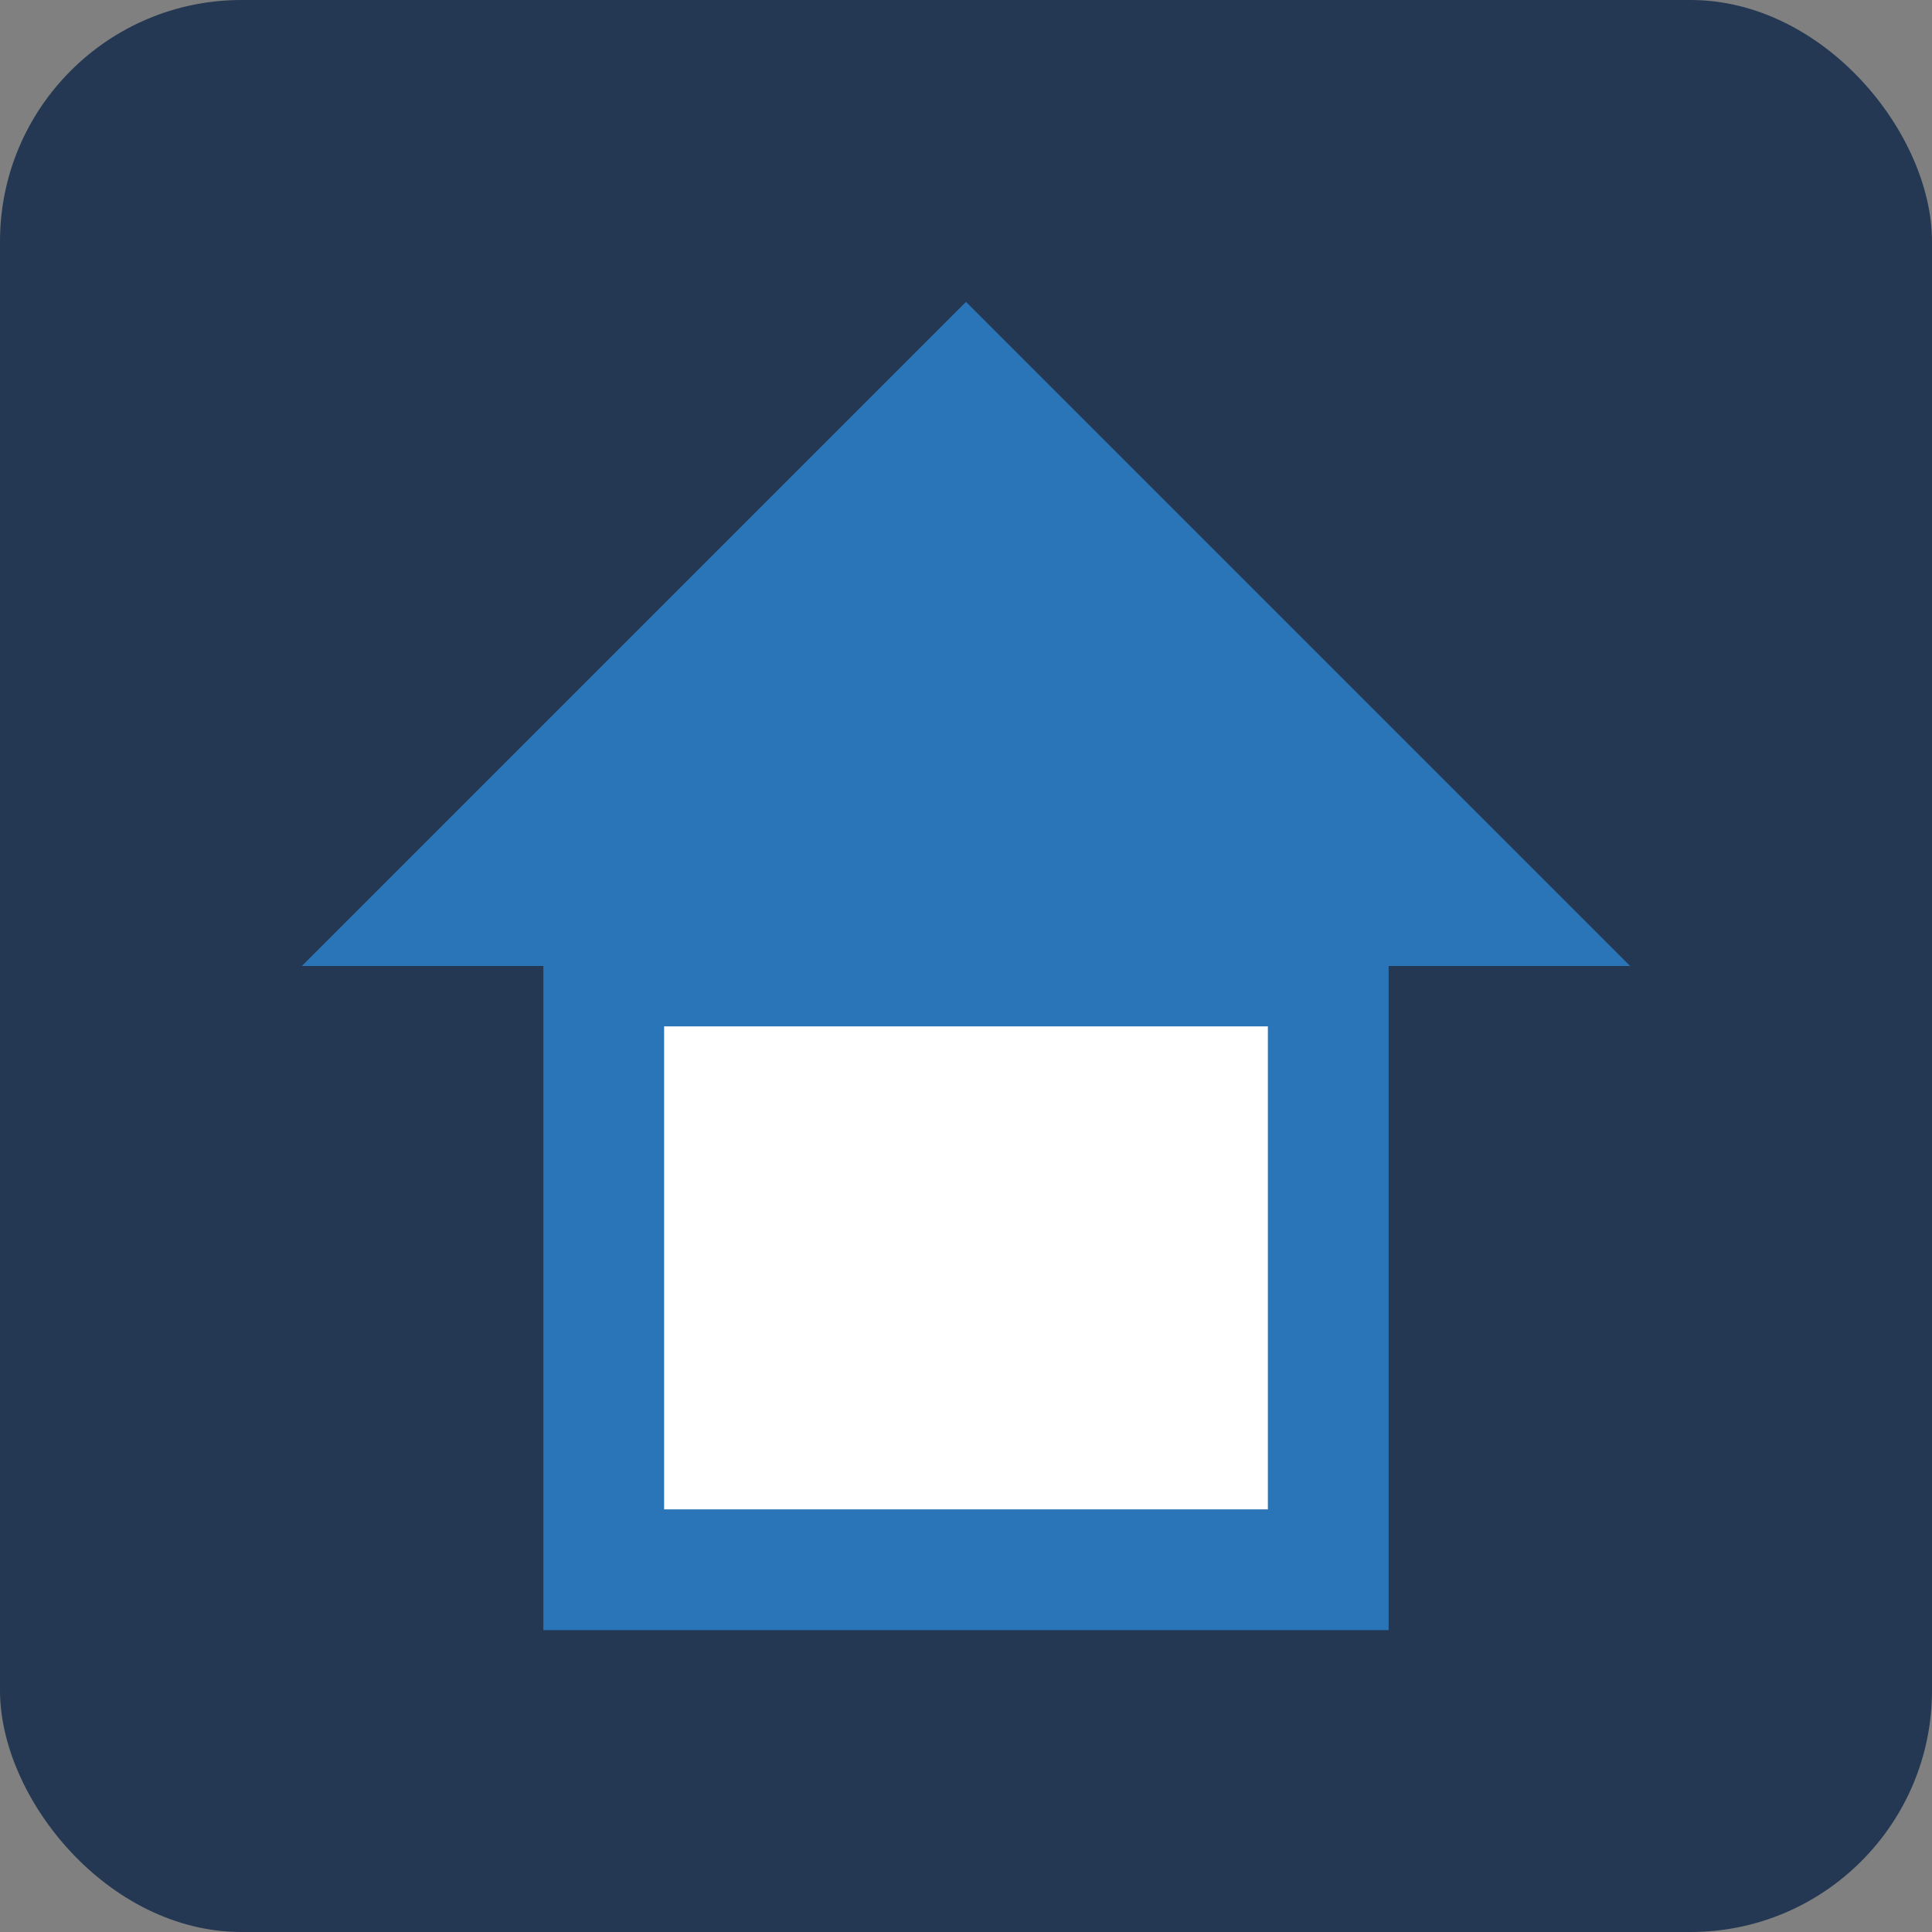 <?xml version="1.0" encoding="UTF-8"?>
<svg width="32" height="32" viewBox="0 0 32 32" fill="none" xmlns="http://www.w3.org/2000/svg">
  <rect x="0" y="0" width="32" height="32" fill="#808080" stroke="none"/>
  <rect width="32" height="32" rx="4" fill="#243853"/>
  <path d="M5 16L16 5L27 16H23V27H9V16H5Z" fill="#2A75B8"/>
  <path d="M11 17V25H21V17H16L11 17Z" fill="white"/>
</svg>